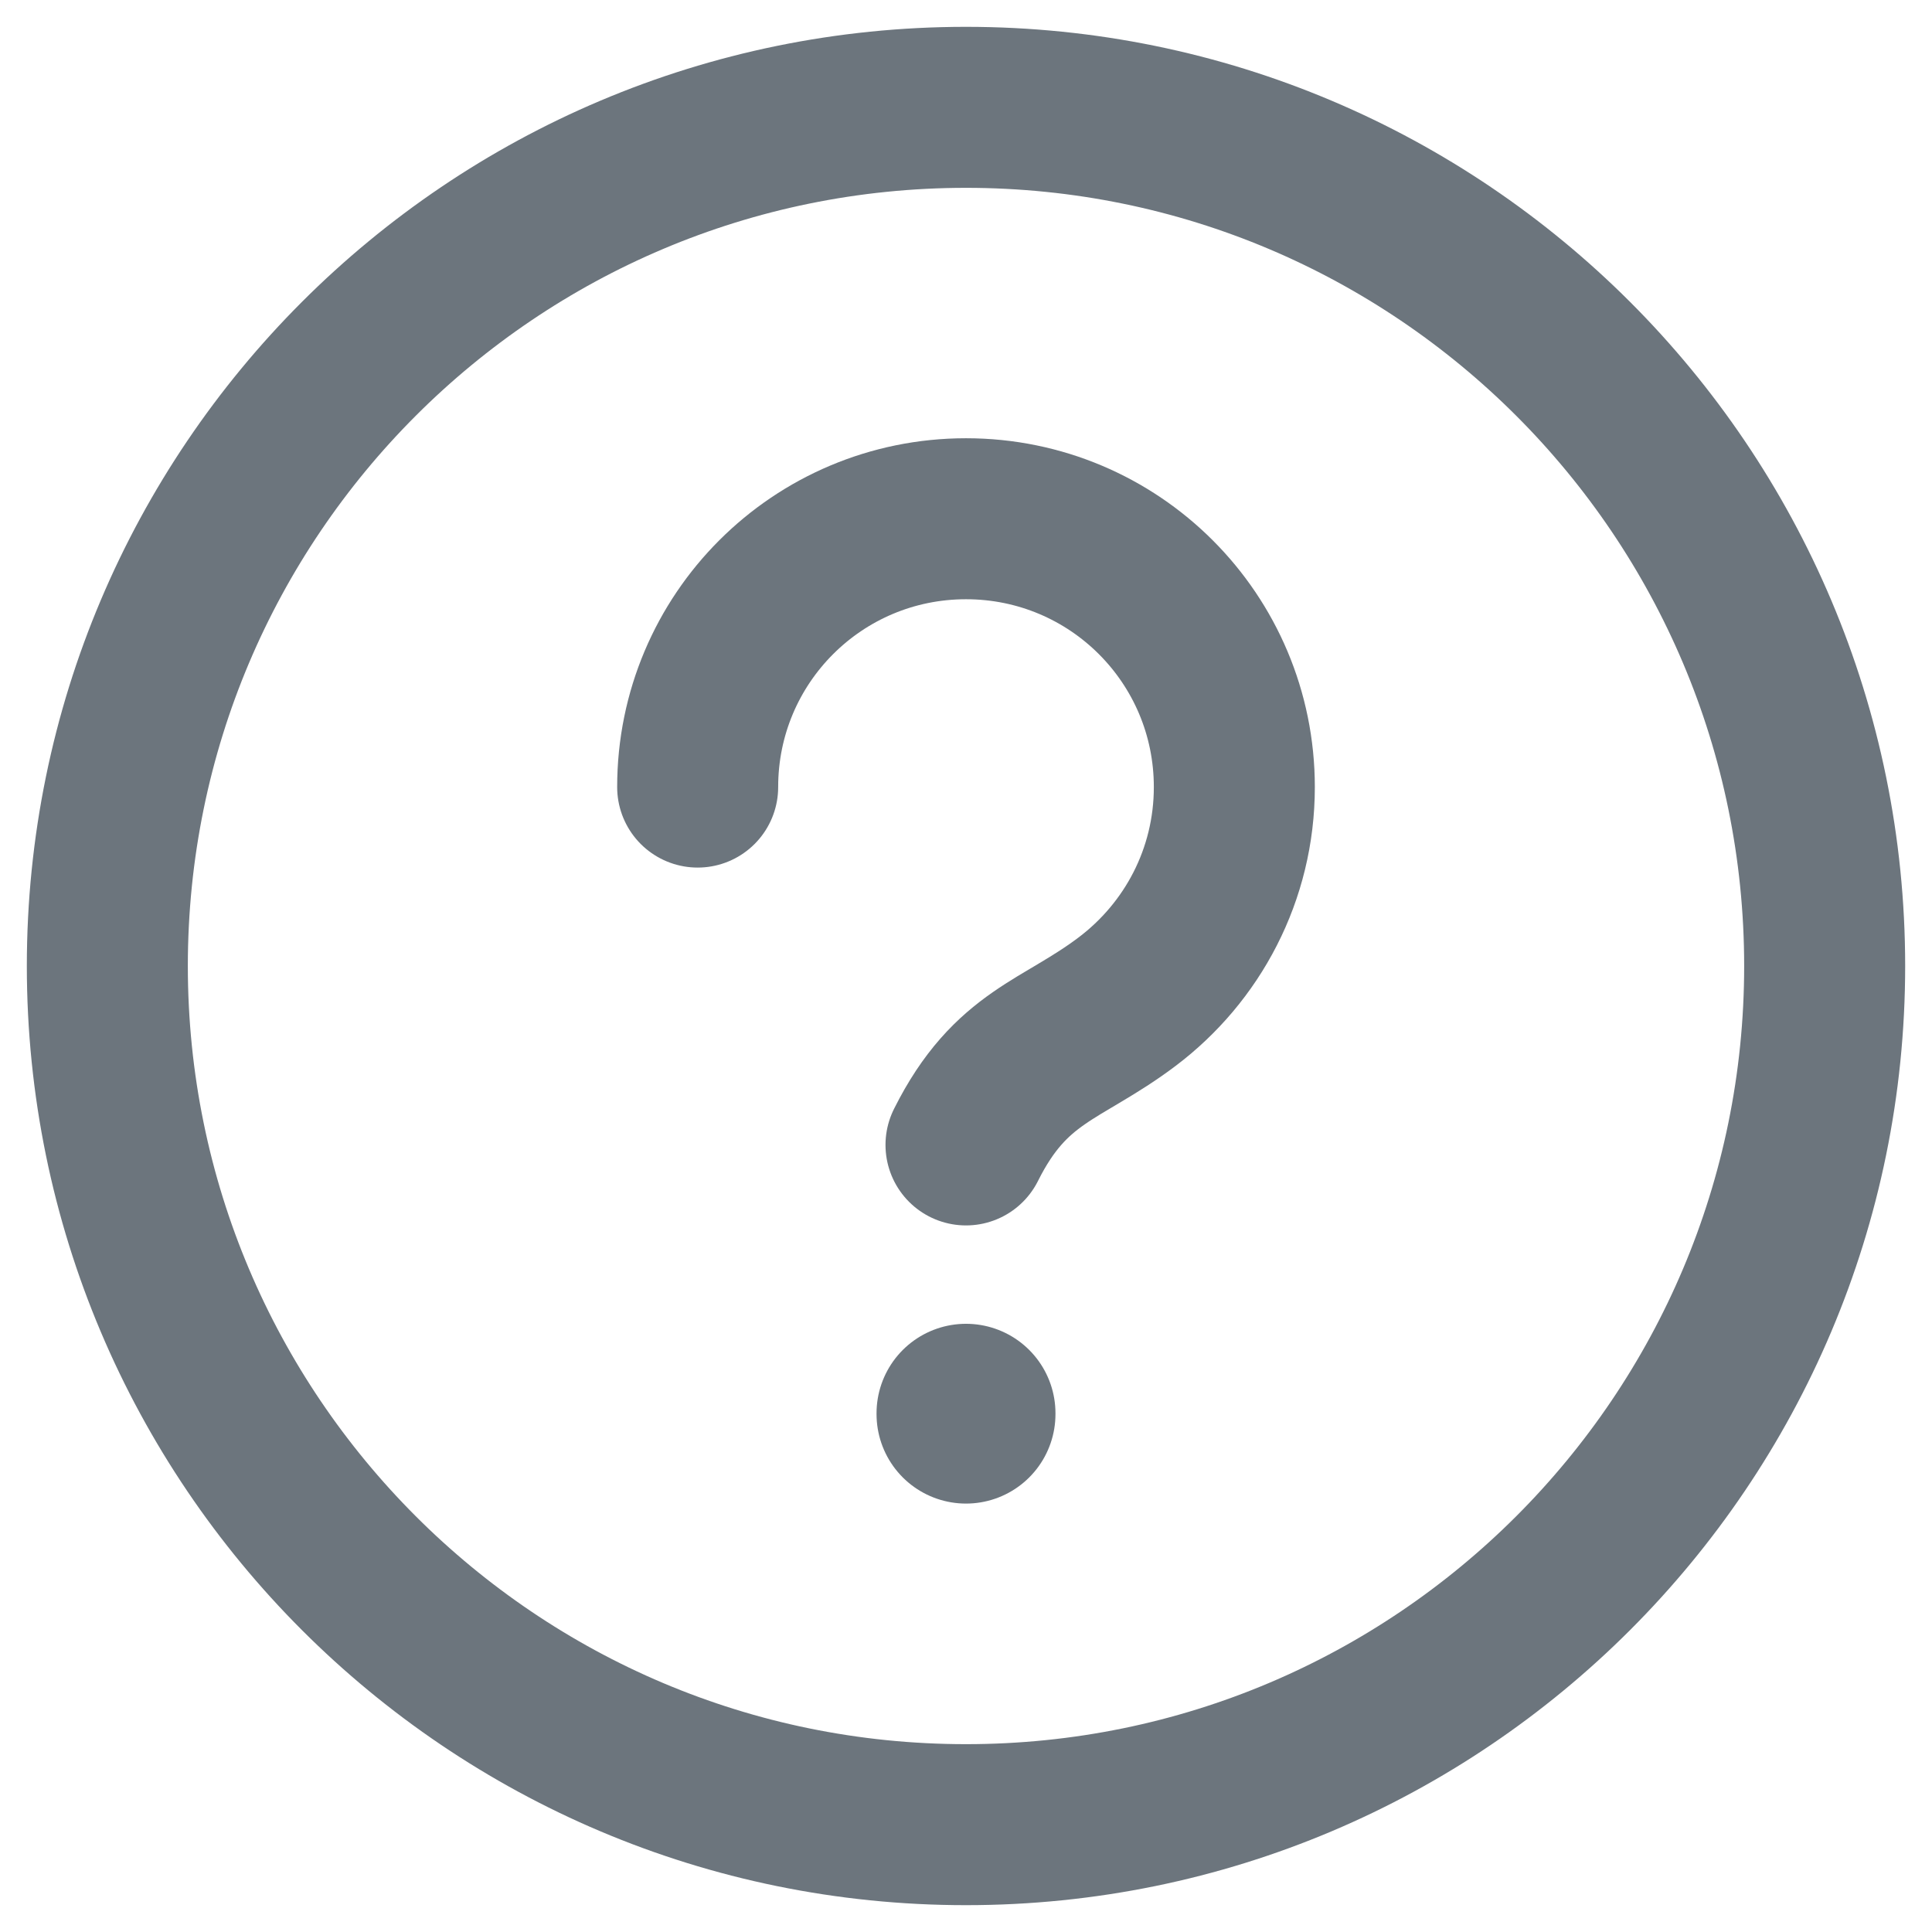 <svg width="18" height="18" viewBox="0 0 18 18" fill="none" xmlns="http://www.w3.org/2000/svg">
<path d="M9 1C13.418 1 17 4.582 17 9C17 13.418 13.418 17 9 17C4.582 17 1 13.418 1 9C1 4.582 4.582 1 9 1Z" stroke="#6C757D" stroke-width="1.5" stroke-linecap="round" stroke-linejoin="round"/>
<path d="M6.5 7.333C6.5 5.95 7.617 4.833 9 4.833C10.383 4.833 11.5 5.95 11.5 7.333C11.5 8.15 11.108 8.875 10.5 9.333C9.892 9.792 9.417 9.833 9 10.667" stroke="#6C757D" stroke-width="1.5" stroke-linecap="round" stroke-linejoin="round"/>
<path d="M9 13.167V13.175" stroke="#6C757D" stroke-width="1.667" stroke-linecap="round" stroke-linejoin="round"/>
</svg>

